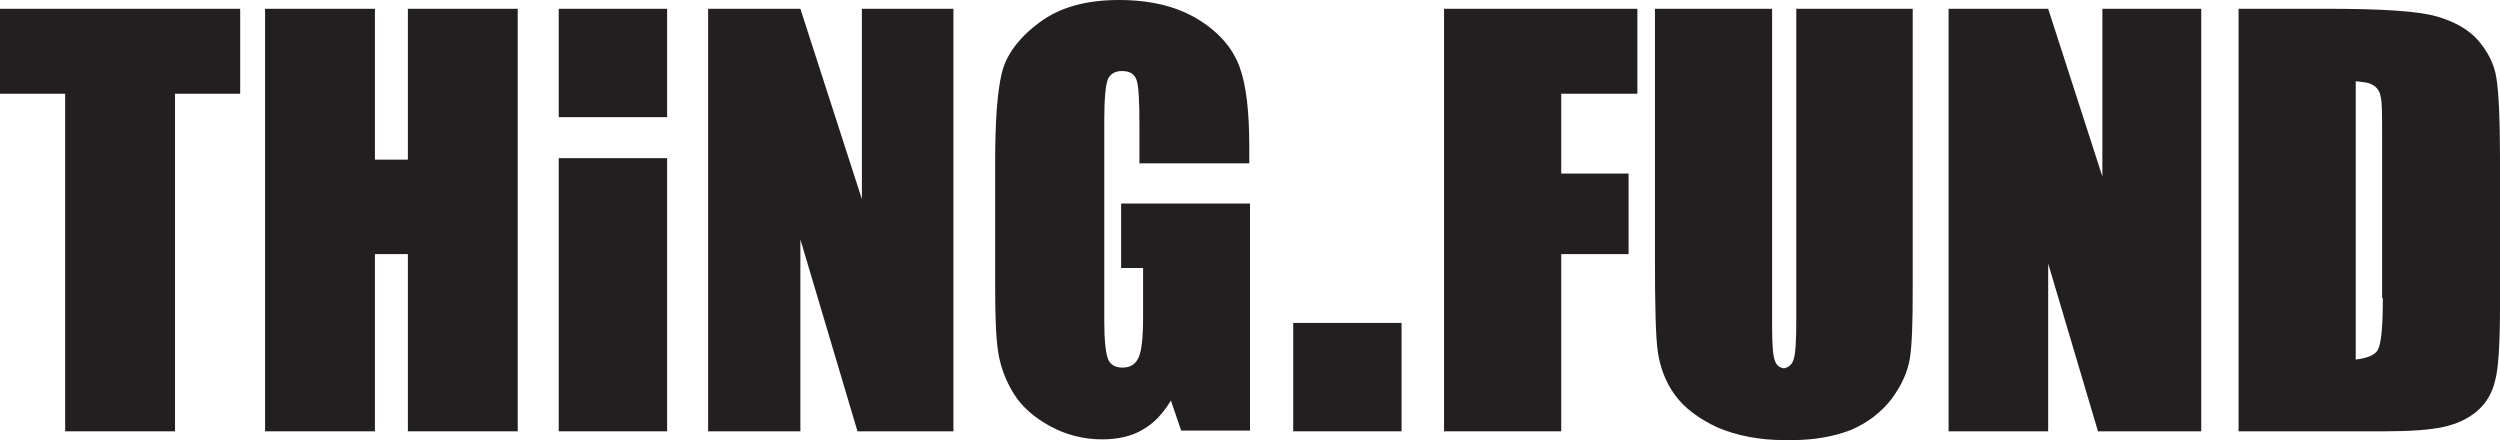 <?xml version="1.0" encoding="utf-8"?>
<!-- Generator: Adobe Illustrator 26.0.0, SVG Export Plug-In . SVG Version: 6.00 Build 0)  -->
<svg version="1.1" id="Layer_1" xmlns="http://www.w3.org/2000/svg" xmlns:xlink="http://www.w3.org/1999/xlink" x="0px" y="0px"
	 viewBox="0 0 341.4 60.1" style="enable-background:new 0 0 341.4 60.1;" xml:space="preserve">
<style type="text/css">
	.st0{fill:#231F20;}
</style>
<g>
	<polygon class="st0" points="0,12.8 8.9,12.8 8.9,58.9 23.9,58.9 23.9,12.8 32.8,12.8 32.8,1.2 0,1.2 	"/>
	<polygon class="st0" points="55.7,21.8 51.2,21.8 51.2,1.2 36.2,1.2 36.2,58.9 51.2,58.9 51.2,34.7 55.7,34.7 55.7,58.9 70.7,58.9 
		70.7,1.2 55.7,1.2 	"/>
	<rect x="76.3" y="21.6" class="st0" width="14.8" height="37.3"/>
	<rect x="76.3" y="1.2" class="st0" width="14.8" height="14.8"/>
	<polygon class="st0" points="117.7,27.2 109.3,1.2 96.7,1.2 96.7,58.9 109.3,58.9 109.3,32.7 117.1,58.9 130.2,58.9 130.2,1.2 
		117.7,1.2 	"/>
	<path class="st0" d="M163.7,2.7c-2.9-1.8-6.5-2.7-10.9-2.7c-4.5,0-8.1,1-10.9,3.1c-2.8,2.1-4.5,4.4-5.1,6.9s-0.9,6.5-0.9,12v17.1
		c0,4,0.1,6.9,0.4,8.9c0.3,2,1,3.9,2.1,5.7s2.8,3.3,5,4.5s4.6,1.8,7.1,1.8c2.1,0,4-0.4,5.5-1.3c1.6-0.9,2.8-2.2,3.9-4l1.4,4.1h9.4
		v-31h-17.6v8.8h3v6.8c0,2.7-0.2,4.5-0.6,5.4c-0.4,0.9-1.1,1.4-2.2,1.4c-1,0-1.7-0.4-2-1.2s-0.5-2.5-0.5-5.1V16.3
		c0-2.9,0.2-4.8,0.5-5.5s1-1.1,1.9-1.1c1.1,0,1.7,0.4,2,1.2s0.4,2.9,0.4,6.2v5.2h15V20c0-4.7-0.4-8.3-1.3-10.8S166.6,4.5,163.7,2.7z
		"/>
	<path class="st0" d="M340.9,10.6c-0.3-1.9-1.2-3.6-2.5-5.1s-3.3-2.6-5.8-3.3c-2.6-0.7-7.5-1-14.7-1h-1h-10.2h-1v57.7h1h17.9h1
		c3.6,0,6.3-0.2,8.1-0.6c1.8-0.4,3.3-1.1,4.5-2.1s2.1-2.4,2.5-4.1c0.5-1.7,0.7-5.2,0.7-10.4V21.6C341.4,16.1,341.2,12.4,340.9,10.6z
		 M325.4,40.7c0,3.8-0.2,6.2-0.7,7.1c-0.4,0.7-1.4,1.1-3,1.3v-38c1.1,0.1,1.9,0.2,2.3,0.5c0.6,0.3,1,0.9,1.1,1.6
		c0.2,0.7,0.2,2.4,0.2,5v22.5H325.4z"/>
	<polygon class="st0" points="198.2,1.2 197.2,1.2 197.2,58.9 198.2,58.9 212.2,58.9 213.2,58.9 213.2,34.7 221.4,34.7 222.4,34.7 
		222.4,23.7 221.4,23.7 213.2,23.7 213.2,12.8 222.6,12.8 223.6,12.8 223.6,1.2 222.6,1.2 	"/>
	<path class="st0" d="M246.3,1.2h-1v42.5c0,2.9-0.1,4.7-0.4,5.5c-0.2,0.6-0.7,1-1.3,1.1c-0.6-0.1-1-0.4-1.2-1
		c-0.3-0.7-0.4-2.3-0.4-4.8V1.2h-1h-14h-1v34.1c0,6.5,0.1,10.8,0.4,12.8s1,4,2.3,5.8s3.3,3.3,5.9,4.5c2.6,1.1,5.7,1.7,9.1,1.7
		c0.2,0,0.3,0,0.5,0s0.3,0,0.5,0c3.1,0,5.8-0.5,8.1-1.4c2.3-1,4.1-2.4,5.5-4.2c1.4-1.9,2.2-3.7,2.5-5.5s0.4-4.8,0.4-9.2V1.2h-1
		H246.3z"/>
	<polygon class="st0" points="288.1,1.2 287.1,1.2 287.1,24.1 279.7,1.2 278.7,1.2 267.1,1.2 266.1,1.2 266.1,58.9 267.1,58.9 
		278.7,58.9 279.7,58.9 279.7,36 286.5,58.9 287.5,58.9 299.6,58.9 300.6,58.9 300.6,1.2 299.6,1.2 	"/>
	<rect x="176.6" y="44.1" class="st0" width="14.8" height="14.8"/>
</g>
</svg>
